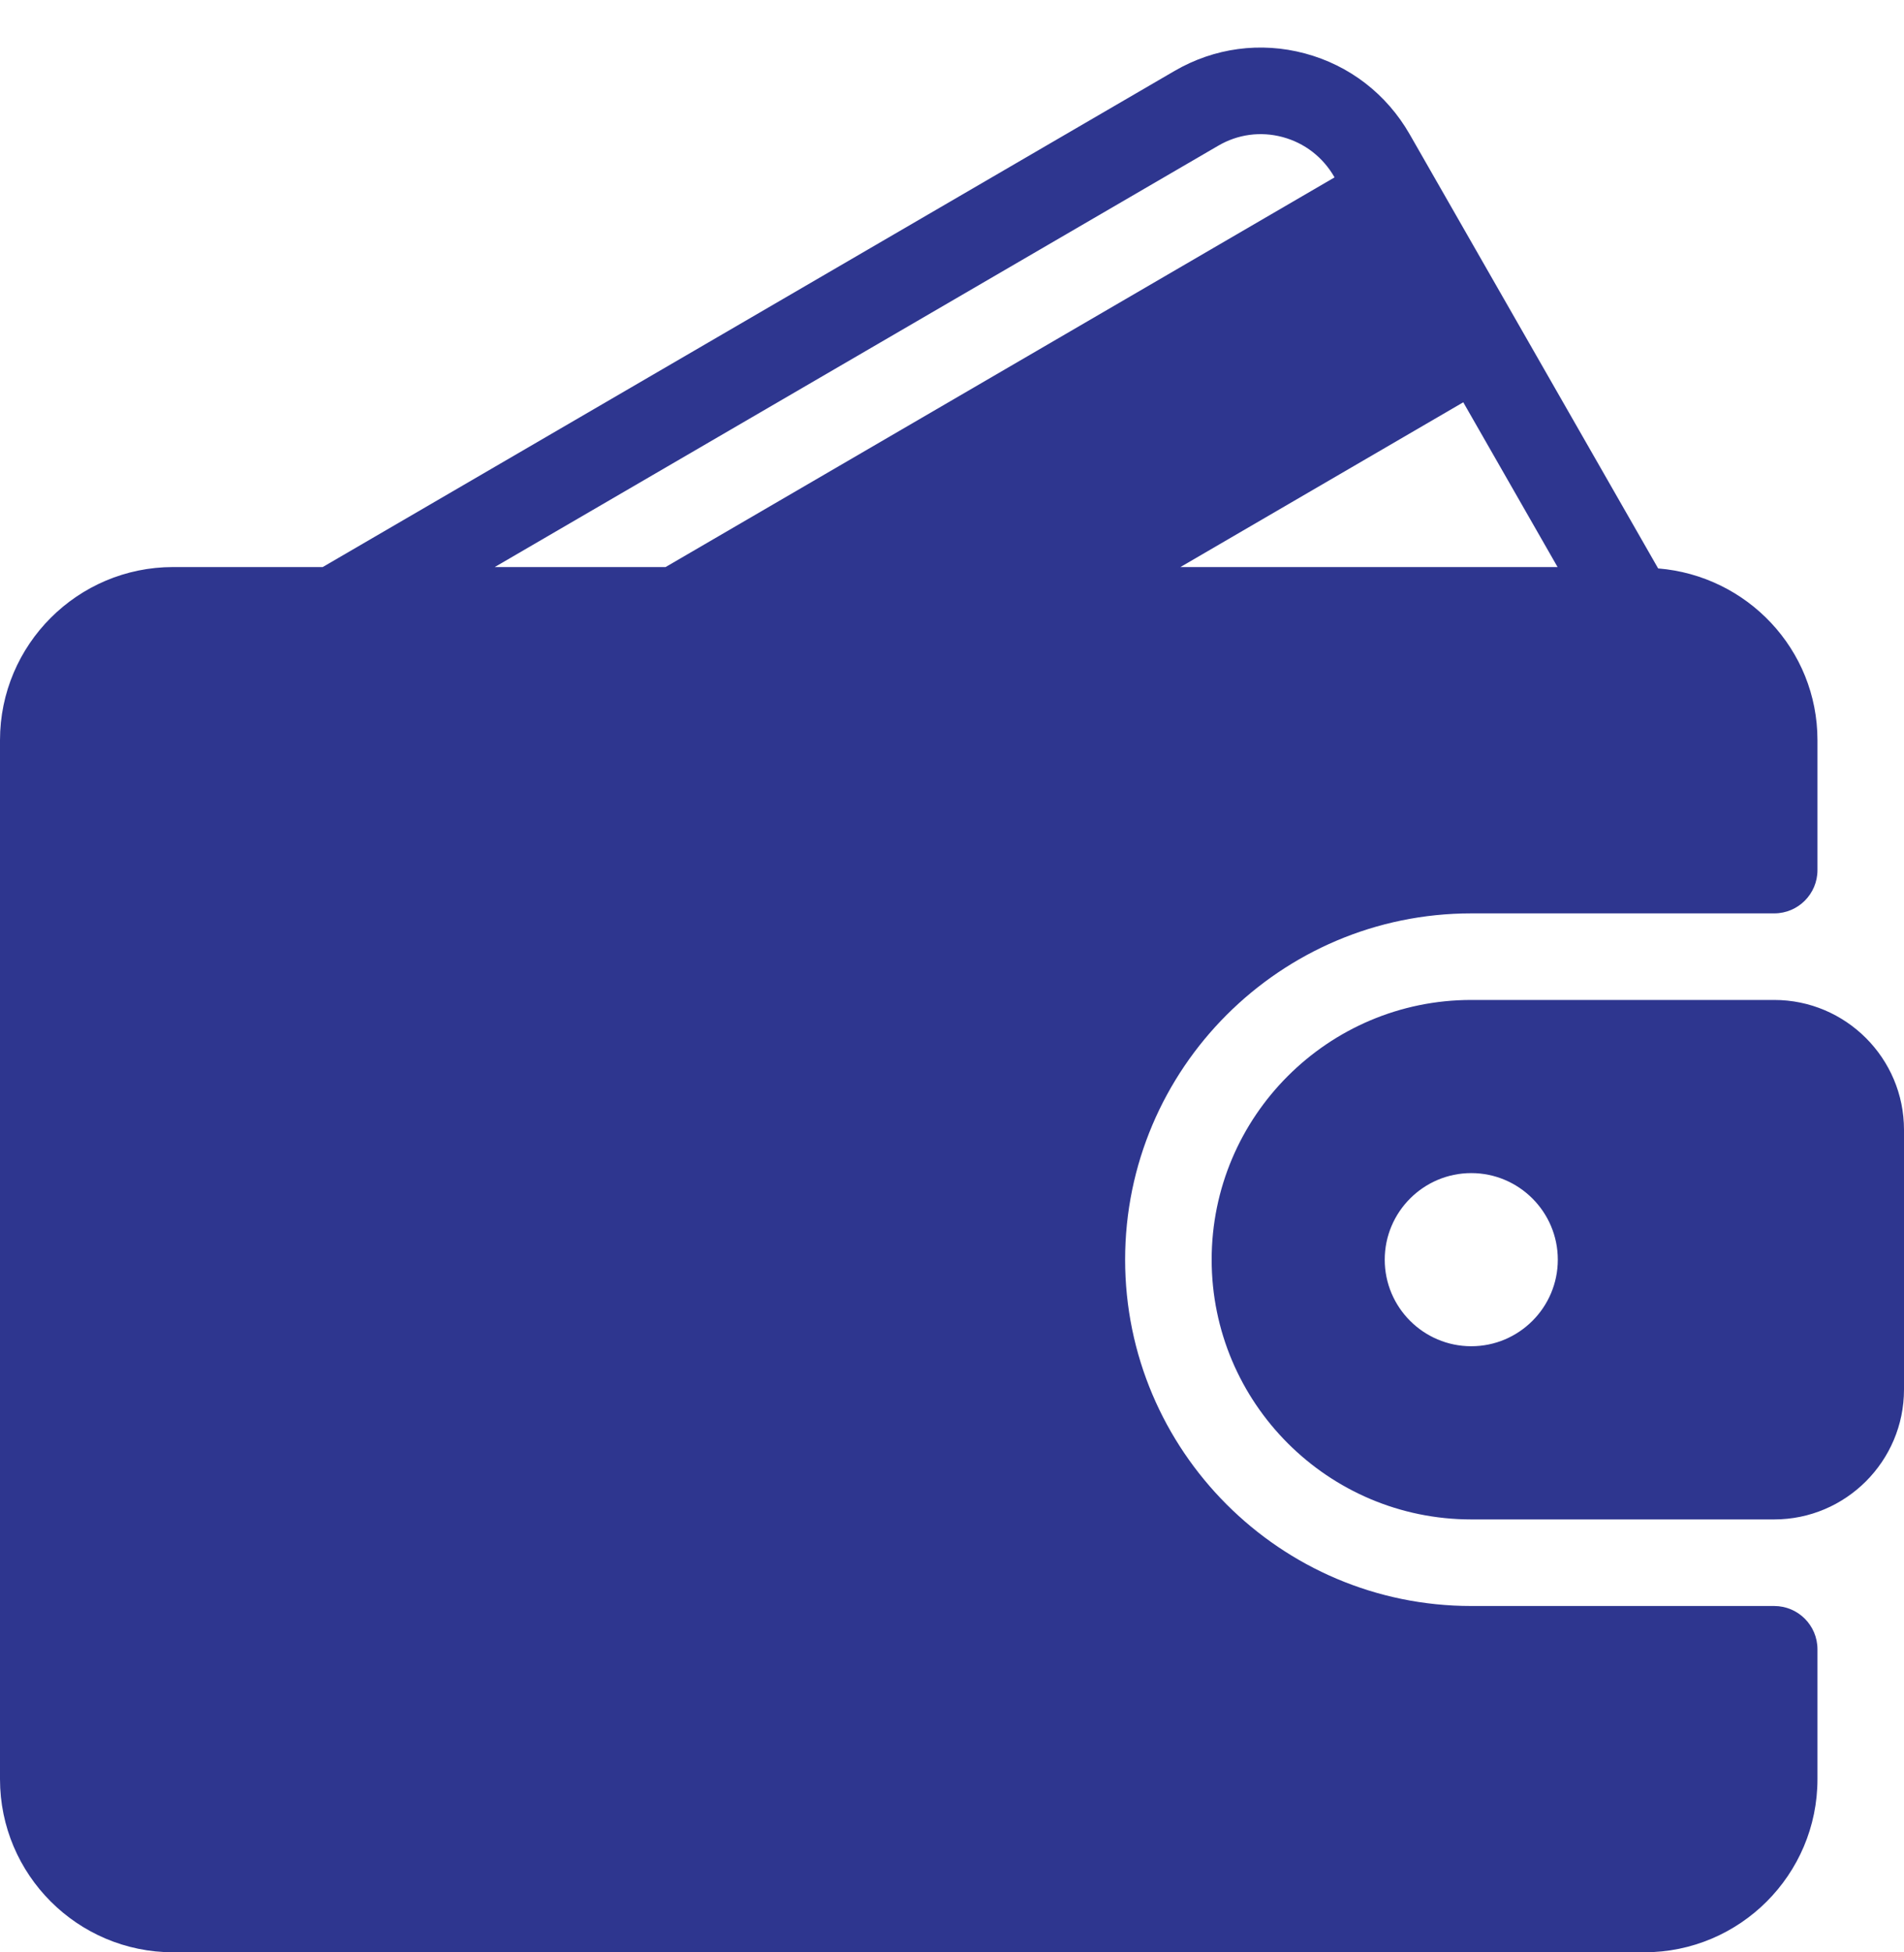 <?xml version="1.0" encoding="UTF-8"?>
<svg xmlns="http://www.w3.org/2000/svg" width="40" height="41" viewBox="0 0 40 41" fill="none">
  <g clip-path="url(#clip0_852_7067)">
    <path d="M37.273 33.726H30.909C26.899 33.726 23.637 30.463 23.637 26.453C23.637 22.443 26.899 19.181 30.909 19.181H37.273C37.775 19.181 38.182 18.774 38.182 18.272V15.544C38.182 13.638 36.703 12.088 34.835 11.937L29.614 2.818C29.13 1.975 28.349 1.372 27.414 1.122C26.484 0.873 25.511 1.004 24.678 1.488L6.78 11.908H3.637C1.631 11.908 0 13.539 0 15.544V37.362C0 39.368 1.631 40.998 3.637 40.998H34.545C36.551 40.998 38.182 39.368 38.182 37.362V34.635C38.182 34.133 37.775 33.726 37.273 33.726ZM30.741 8.448L32.722 11.908H24.799L30.741 8.448ZM10.394 11.908L25.593 3.06C26.004 2.819 26.484 2.755 26.944 2.878C27.408 3.002 27.795 3.302 28.035 3.722L28.037 3.725L13.983 11.908H10.394Z" fill="#2E368F"></path>
    <path d="M37.273 20.999H30.909C27.901 20.999 25.455 23.445 25.455 26.453C25.455 29.461 27.901 31.908 30.909 31.908H37.273C38.776 31.908 40 30.684 40 29.18V23.726C40 22.222 38.776 20.999 37.273 20.999ZM30.909 28.271C29.907 28.271 29.091 27.456 29.091 26.453C29.091 25.451 29.907 24.635 30.909 24.635C31.911 24.635 32.727 25.451 32.727 26.453C32.727 27.456 31.911 28.271 30.909 28.271Z" fill="#2E368F"></path>
  </g>
  <defs>
    <clipPath id="clip0_852_7067">
      <rect width="40" height="40" fill="white" transform="translate(0 0.999)"></rect>
    </clipPath>
  </defs>
</svg>
